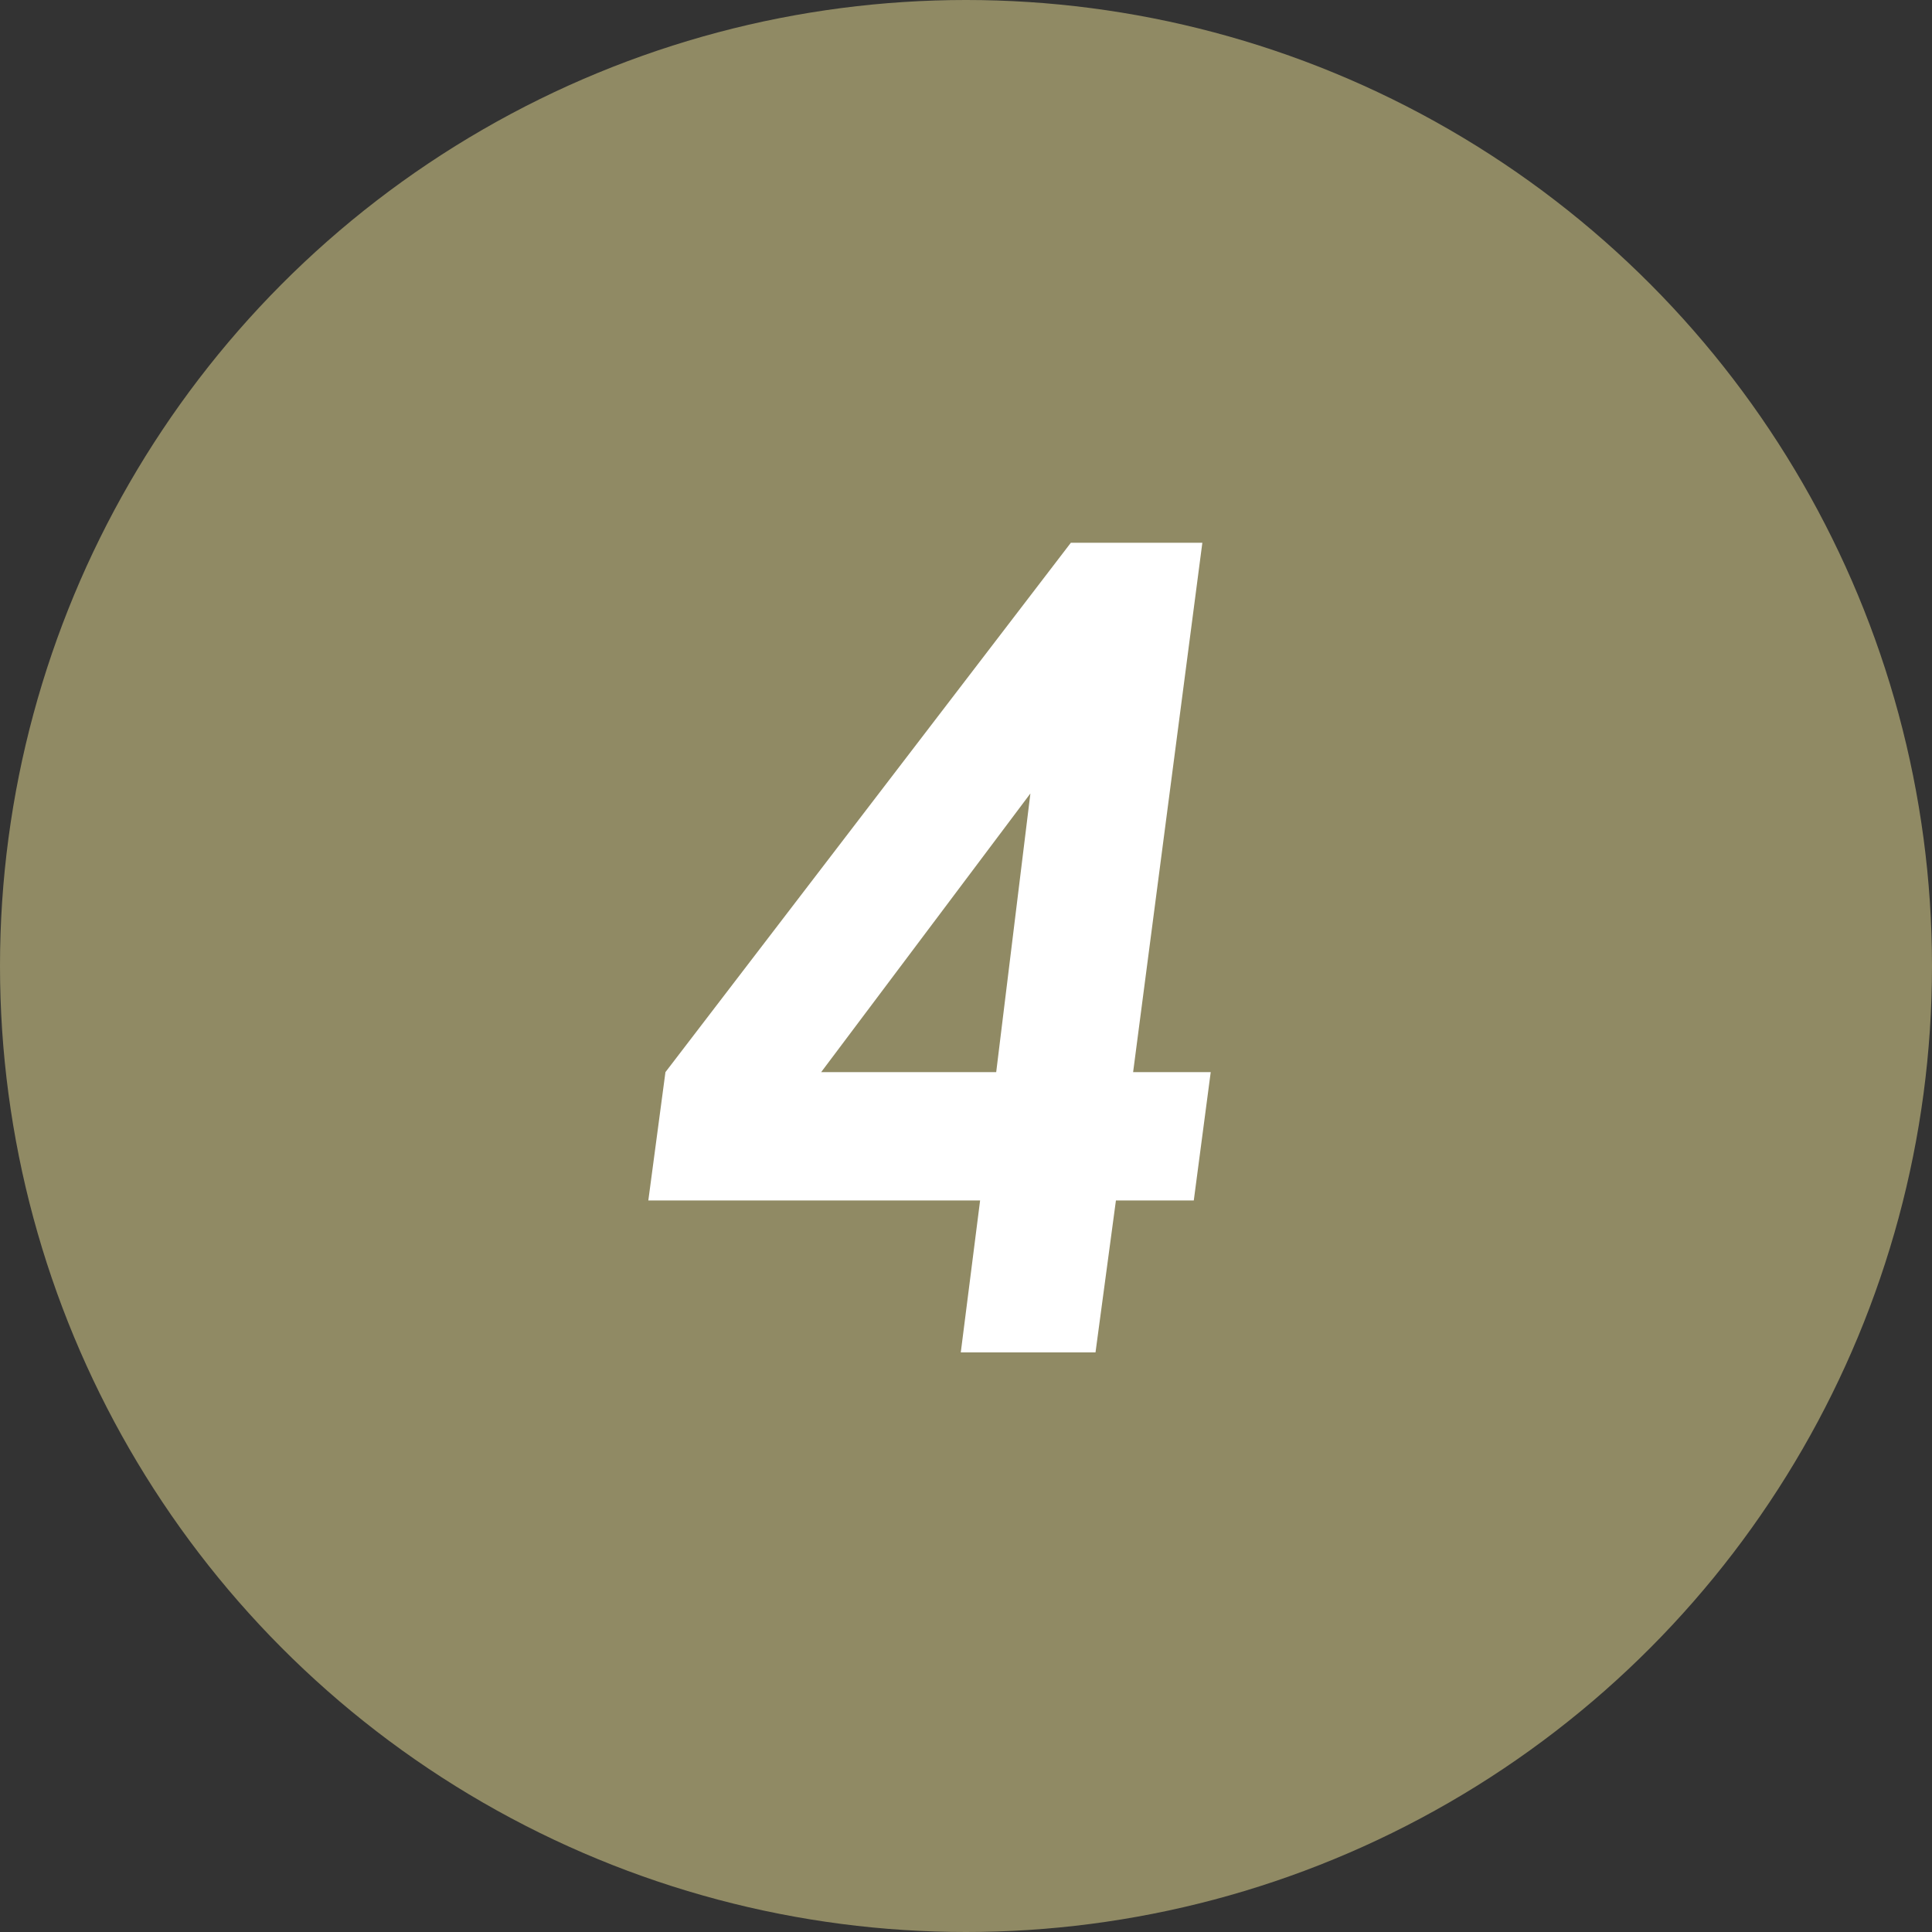 <svg xmlns="http://www.w3.org/2000/svg" width="30" height="30" viewBox="0 0 30 30"><rect x="0" y="0" width="30" height="30" fill="#333333" stroke="none"/><g transform="translate(-1287.121 -2792.75)"><circle cx="15" cy="15" r="15" transform="translate(1287.121 2792.75)" fill="#908a64"/><path d="M6.628-12.572H8.67L7.595-4.352H8.8L8.537-2.359H7.328L7.011,0H4.919l.3-2.359H.067L.333-4.352ZM6-8.679,2.751-4.352H5.469Z" transform="translate(1297.121 2813.75)" fill="#fff"/></g></svg>